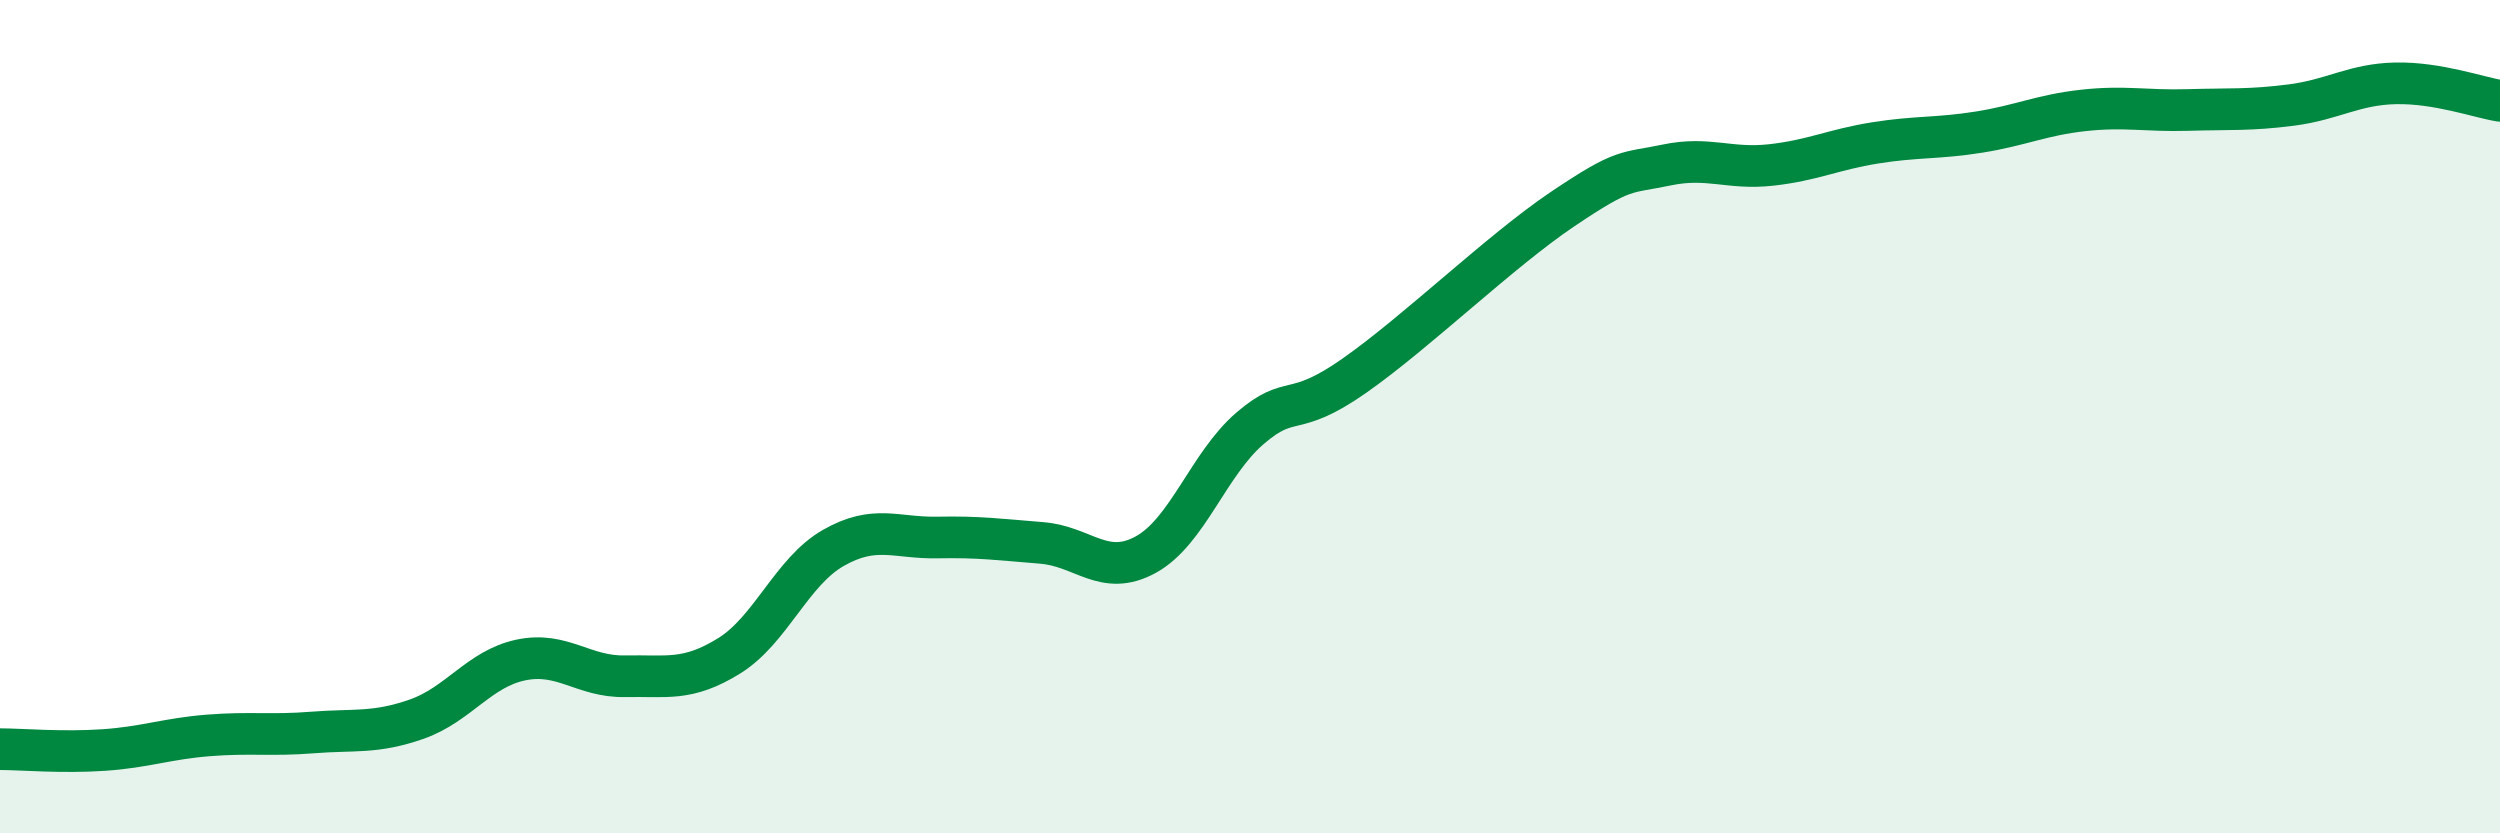 
    <svg width="60" height="20" viewBox="0 0 60 20" xmlns="http://www.w3.org/2000/svg">
      <path
        d="M 0,17.98 C 0.5,17.98 1.5,18.07 2.5,18 C 3.5,17.93 4,17.73 5,17.65 C 6,17.57 6.5,17.66 7.5,17.58 C 8.5,17.5 9,17.61 10,17.26 C 11,16.91 11.5,16.05 12.5,15.84 C 13.5,15.63 14,16.25 15,16.23 C 16,16.21 16.5,16.36 17.5,15.74 C 18.5,15.12 19,13.72 20,13.15 C 21,12.58 21.5,12.92 22.5,12.9 C 23.5,12.88 24,12.95 25,13.03 C 26,13.11 26.5,13.86 27.5,13.31 C 28.5,12.76 29,11.14 30,10.28 C 31,9.42 31,10.07 32.5,9.02 C 34,7.97 36,6.03 37.5,5.02 C 39,4.01 39,4.17 40,3.96 C 41,3.75 41.5,4.07 42.5,3.96 C 43.5,3.85 44,3.59 45,3.43 C 46,3.27 46.5,3.33 47.5,3.17 C 48.5,3.01 49,2.76 50,2.65 C 51,2.54 51.5,2.67 52.5,2.64 C 53.5,2.61 54,2.65 55,2.52 C 56,2.39 56.5,2.02 57.5,2 C 58.5,1.98 59.5,2.34 60,2.42L60 20L0 20Z"
        fill="#008740"
        opacity="0.1"
        stroke-linecap="round"
        stroke-linejoin="round"
      />
      <path
        d="M 0,17.98 C 0.5,17.98 1.5,18.07 2.5,18 C 3.5,17.93 4,17.73 5,17.65 C 6,17.57 6.5,17.66 7.5,17.58 C 8.5,17.5 9,17.61 10,17.26 C 11,16.91 11.5,16.05 12.5,15.84 C 13.5,15.63 14,16.25 15,16.23 C 16,16.21 16.5,16.36 17.5,15.74 C 18.5,15.12 19,13.72 20,13.15 C 21,12.58 21.5,12.92 22.5,12.9 C 23.5,12.88 24,12.95 25,13.03 C 26,13.11 26.5,13.86 27.5,13.31 C 28.5,12.76 29,11.14 30,10.28 C 31,9.42 31,10.07 32.5,9.02 C 34,7.97 36,6.03 37.5,5.02 C 39,4.01 39,4.17 40,3.96 C 41,3.75 41.5,4.07 42.5,3.96 C 43.5,3.85 44,3.59 45,3.43 C 46,3.27 46.5,3.33 47.5,3.17 C 48.5,3.01 49,2.76 50,2.65 C 51,2.54 51.5,2.67 52.5,2.64 C 53.5,2.61 54,2.65 55,2.52 C 56,2.39 56.5,2.02 57.5,2 C 58.5,1.98 59.5,2.34 60,2.42"
        stroke="#008740"
        stroke-width="1"
        fill="none"
        stroke-linecap="round"
        stroke-linejoin="round"
      />
    </svg>
  